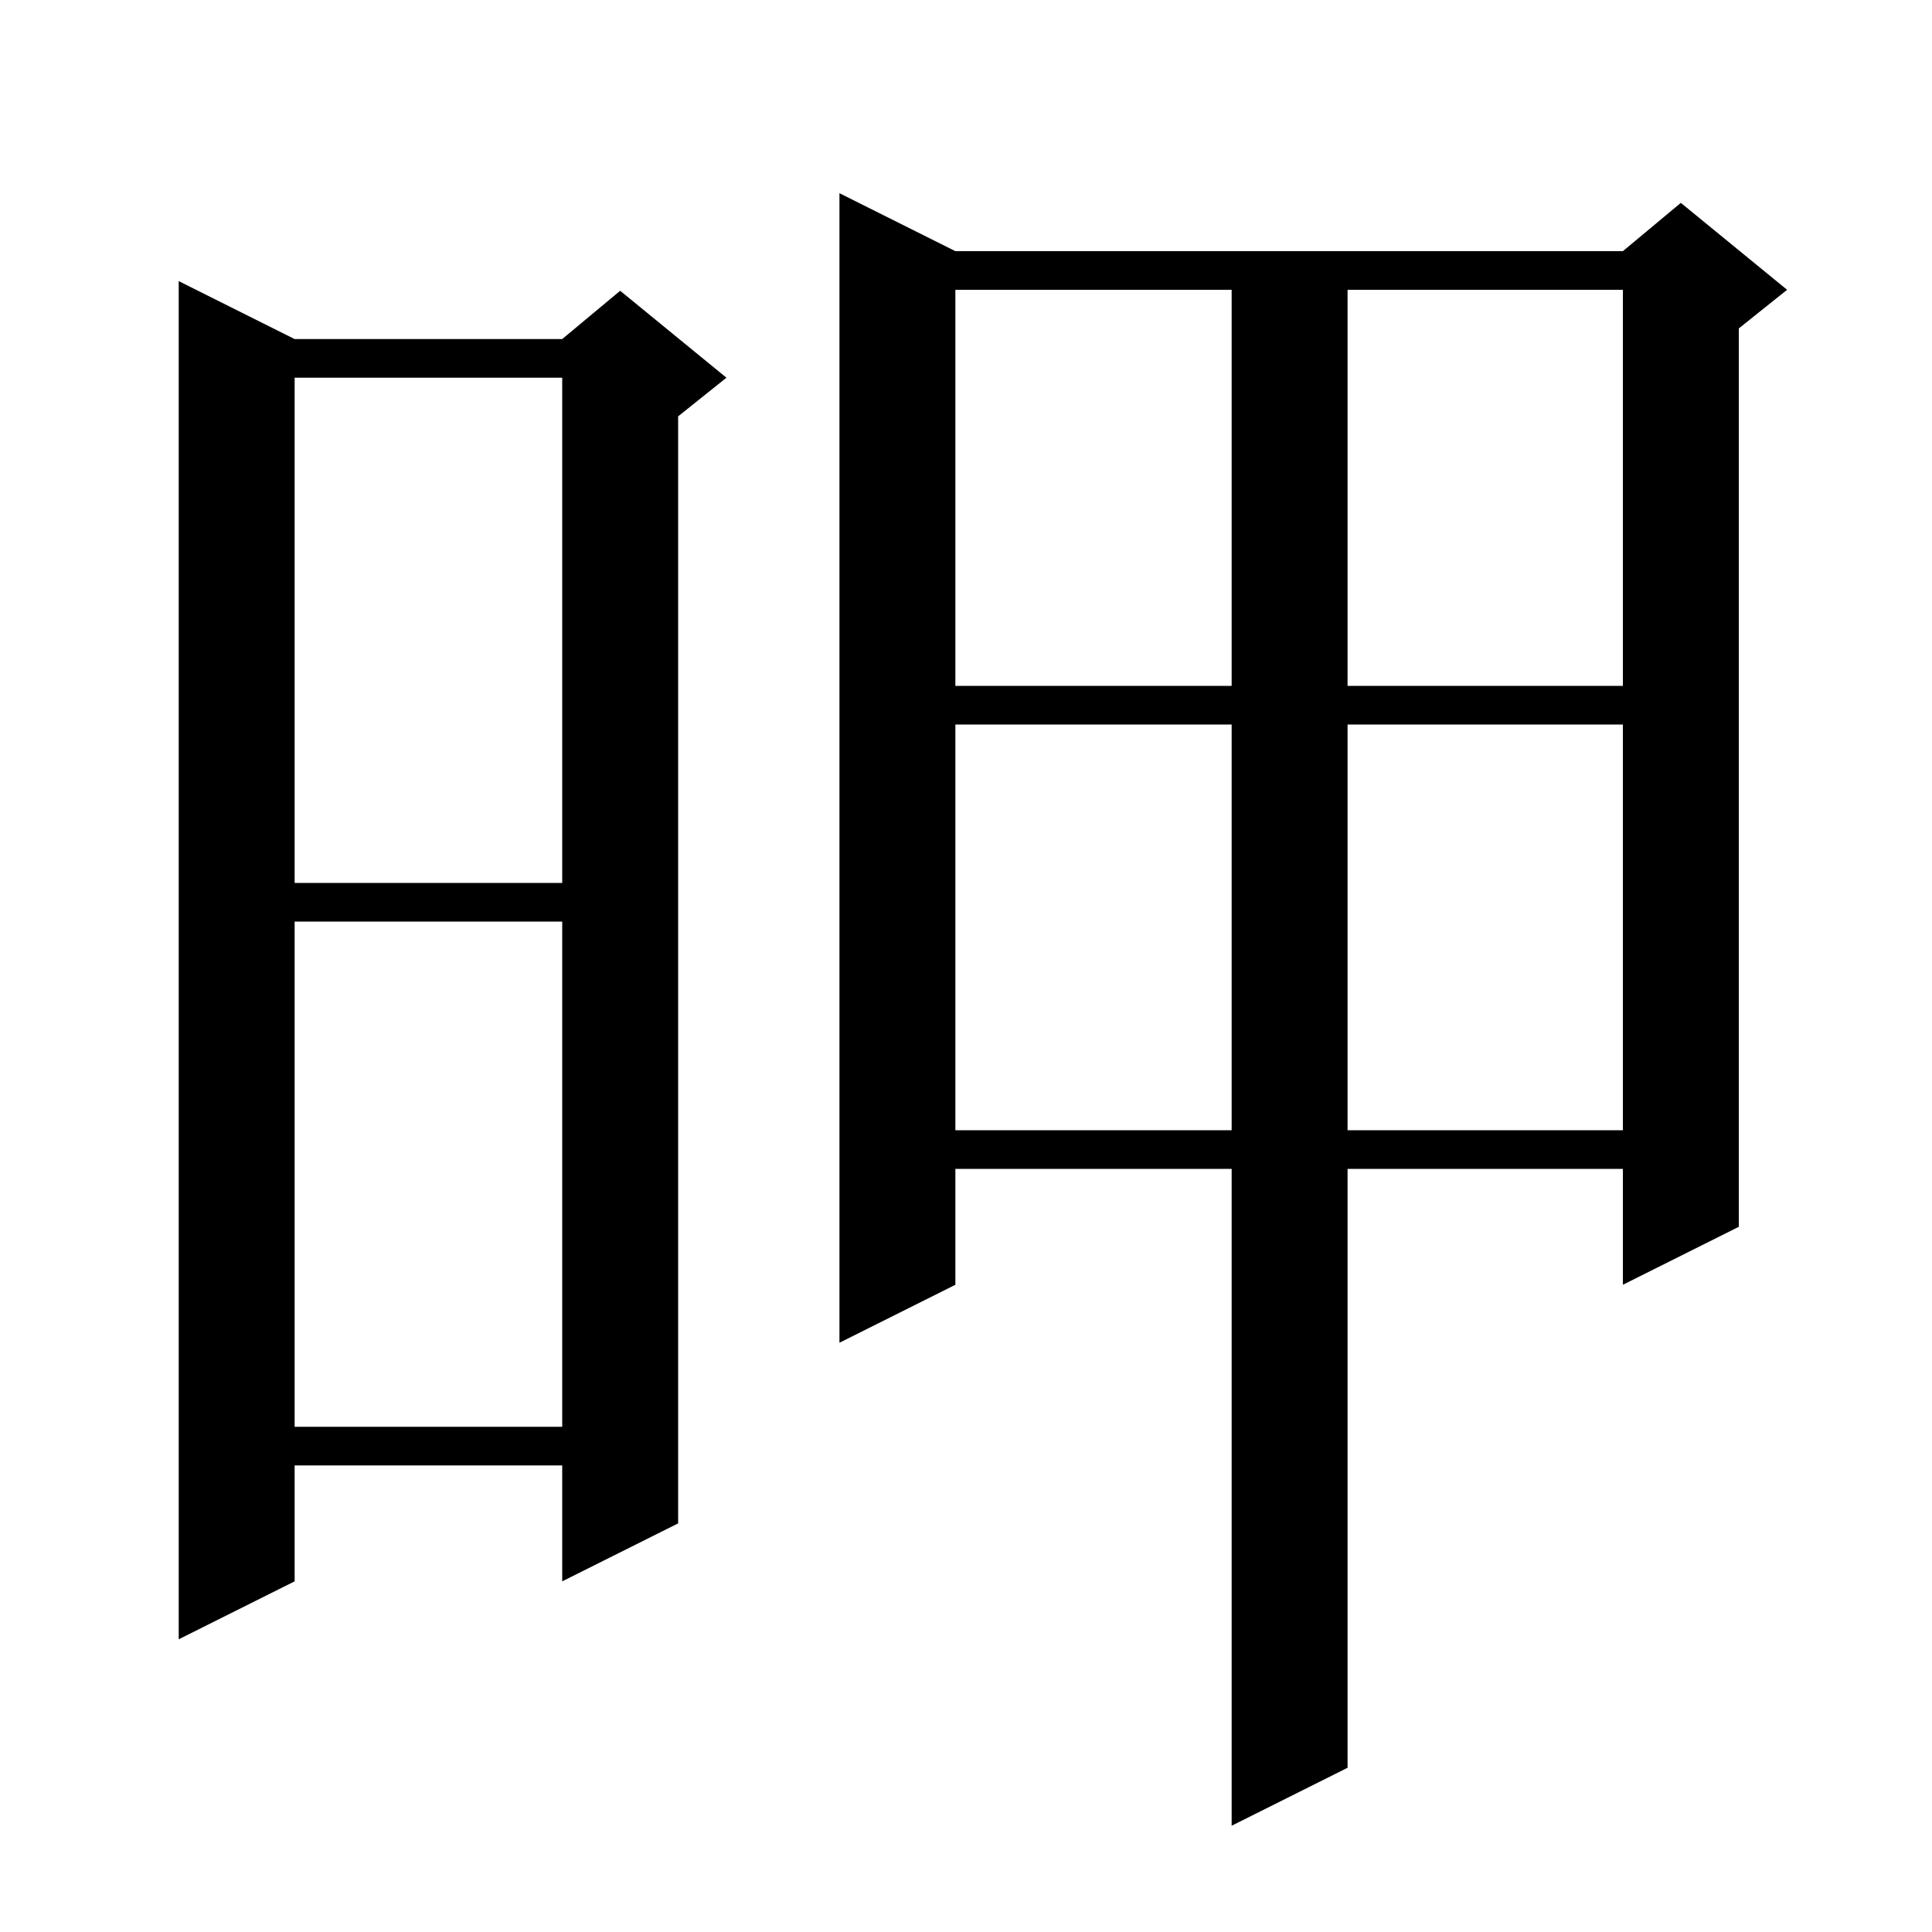 <svg xmlns="http://www.w3.org/2000/svg" xmlns:xlink="http://www.w3.org/1999/xlink" version="1.1" baseProfile="full" viewBox="0 0 200 200" width="200" height="200"><g fill="currentColor"><path d="M 98.9 26.0 L 168.0 26.0 L 174.0 21.0 L 185.0 30.0 L 180.0 34.0 L 180.0 127.0 L 168.0 133.0 L 168.0 121.0 L 139.5 121.0 L 139.5 183.0 L 127.5 189.0 L 127.5 121.0 L 98.9 121.0 L 98.9 133.0 L 86.9 139.0 L 86.9 20.0 Z M 30.5 35.1 L 58.2 35.1 L 64.2 30.1 L 75.2 39.1 L 70.2 43.1 L 70.2 157.7 L 58.2 163.7 L 58.2 151.7 L 30.5 151.7 L 30.5 163.7 L 18.5 169.7 L 18.5 29.1 Z M 30.5 95.4 L 30.5 147.7 L 58.2 147.7 L 58.2 95.4 Z M 98.9 75.0 L 98.9 117.0 L 127.5 117.0 L 127.5 75.0 Z M 139.5 75.0 L 139.5 117.0 L 168.0 117.0 L 168.0 75.0 Z M 30.5 39.1 L 30.5 91.4 L 58.2 91.4 L 58.2 39.1 Z M 98.9 30.0 L 98.9 71.0 L 127.5 71.0 L 127.5 30.0 Z M 139.5 30.0 L 139.5 71.0 L 168.0 71.0 L 168.0 30.0 Z "/></g></svg>